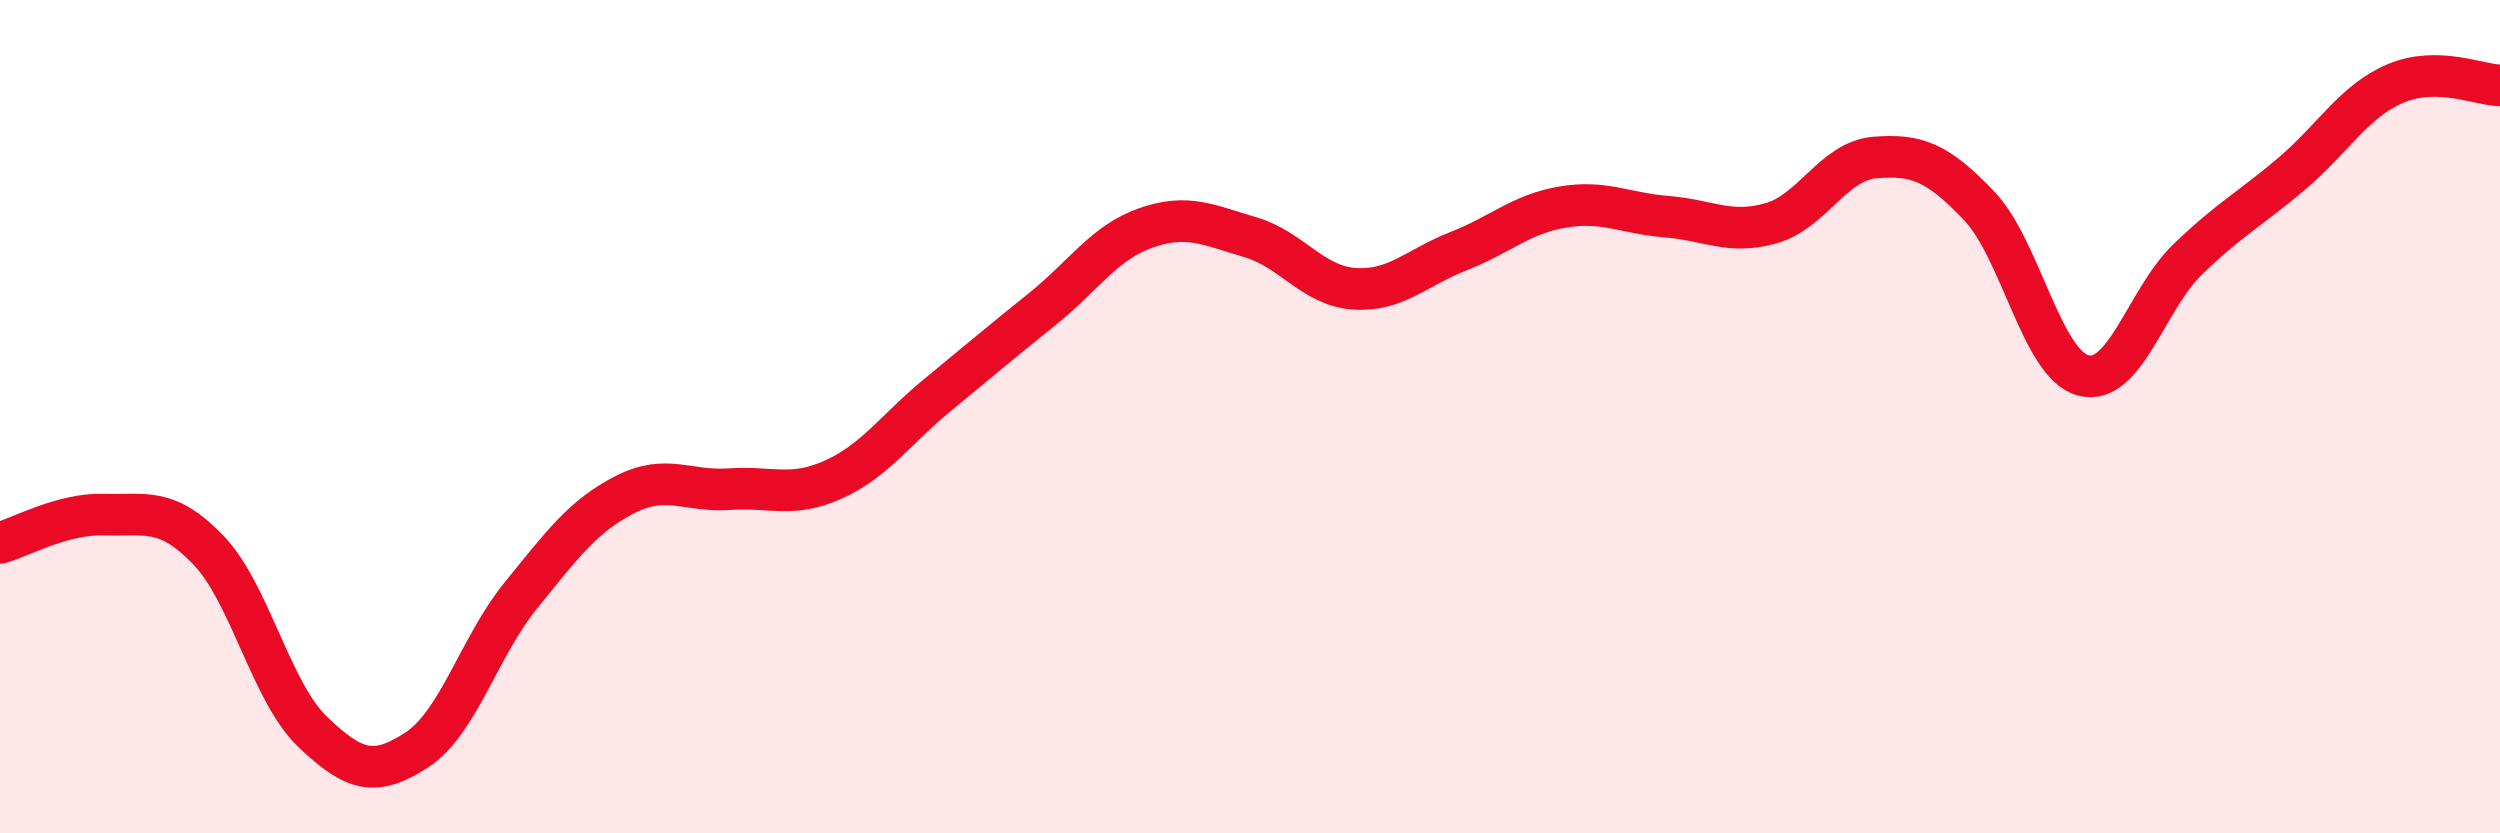 
    <svg width="60" height="20" viewBox="0 0 60 20" xmlns="http://www.w3.org/2000/svg">
      <path
        d="M 0,13.03 C 0.5,12.89 1.5,12.32 2.5,12.35 C 3.5,12.38 4,12.16 5,13.2 C 6,14.24 6.5,16.6 7.5,17.56 C 8.5,18.52 9,18.65 10,18 C 11,17.35 11.5,15.52 12.5,14.29 C 13.5,13.06 14,12.38 15,11.87 C 16,11.36 16.5,11.81 17.5,11.74 C 18.5,11.67 19,11.96 20,11.51 C 21,11.06 21.5,10.3 22.5,9.48 C 23.5,8.66 24,8.23 25,7.43 C 26,6.63 26.5,5.82 27.5,5.47 C 28.5,5.12 29,5.4 30,5.69 C 31,5.98 31.5,6.86 32.5,6.93 C 33.5,7 34,6.42 35,6.03 C 36,5.64 36.5,5.14 37.5,4.97 C 38.5,4.8 39,5.12 40,5.2 C 41,5.28 41.5,5.64 42.5,5.36 C 43.5,5.08 44,3.86 45,3.78 C 46,3.7 46.5,3.89 47.5,4.94 C 48.5,5.99 49,8.75 50,9.01 C 51,9.27 51.5,7.2 52.5,6.23 C 53.5,5.26 54,5.02 55,4.17 C 56,3.32 56.5,2.42 57.5,2 C 58.5,1.58 59.5,2.04 60,2.05L60 20L0 20Z"
        fill="#EB0A25"
        opacity="0.1"
        stroke-linecap="round"
        stroke-linejoin="round"
      />
      <path
        d="M 0,13.03 C 0.5,12.89 1.5,12.32 2.5,12.35 C 3.5,12.38 4,12.16 5,13.2 C 6,14.24 6.5,16.6 7.5,17.56 C 8.5,18.52 9,18.65 10,18 C 11,17.35 11.5,15.52 12.5,14.29 C 13.5,13.06 14,12.38 15,11.87 C 16,11.36 16.5,11.81 17.5,11.74 C 18.5,11.67 19,11.96 20,11.51 C 21,11.06 21.5,10.3 22.5,9.48 C 23.5,8.66 24,8.23 25,7.43 C 26,6.63 26.5,5.82 27.5,5.47 C 28.5,5.12 29,5.4 30,5.69 C 31,5.98 31.5,6.86 32.5,6.93 C 33.5,7 34,6.42 35,6.03 C 36,5.64 36.5,5.14 37.5,4.97 C 38.5,4.8 39,5.12 40,5.2 C 41,5.28 41.5,5.64 42.5,5.36 C 43.5,5.08 44,3.86 45,3.78 C 46,3.7 46.5,3.89 47.5,4.94 C 48.5,5.99 49,8.75 50,9.01 C 51,9.27 51.5,7.2 52.5,6.23 C 53.5,5.26 54,5.02 55,4.17 C 56,3.32 56.5,2.42 57.5,2 C 58.5,1.58 59.5,2.04 60,2.05"
        stroke="#EB0A25"
        stroke-width="1"
        fill="none"
        stroke-linecap="round"
        stroke-linejoin="round"
      />
    </svg>
  